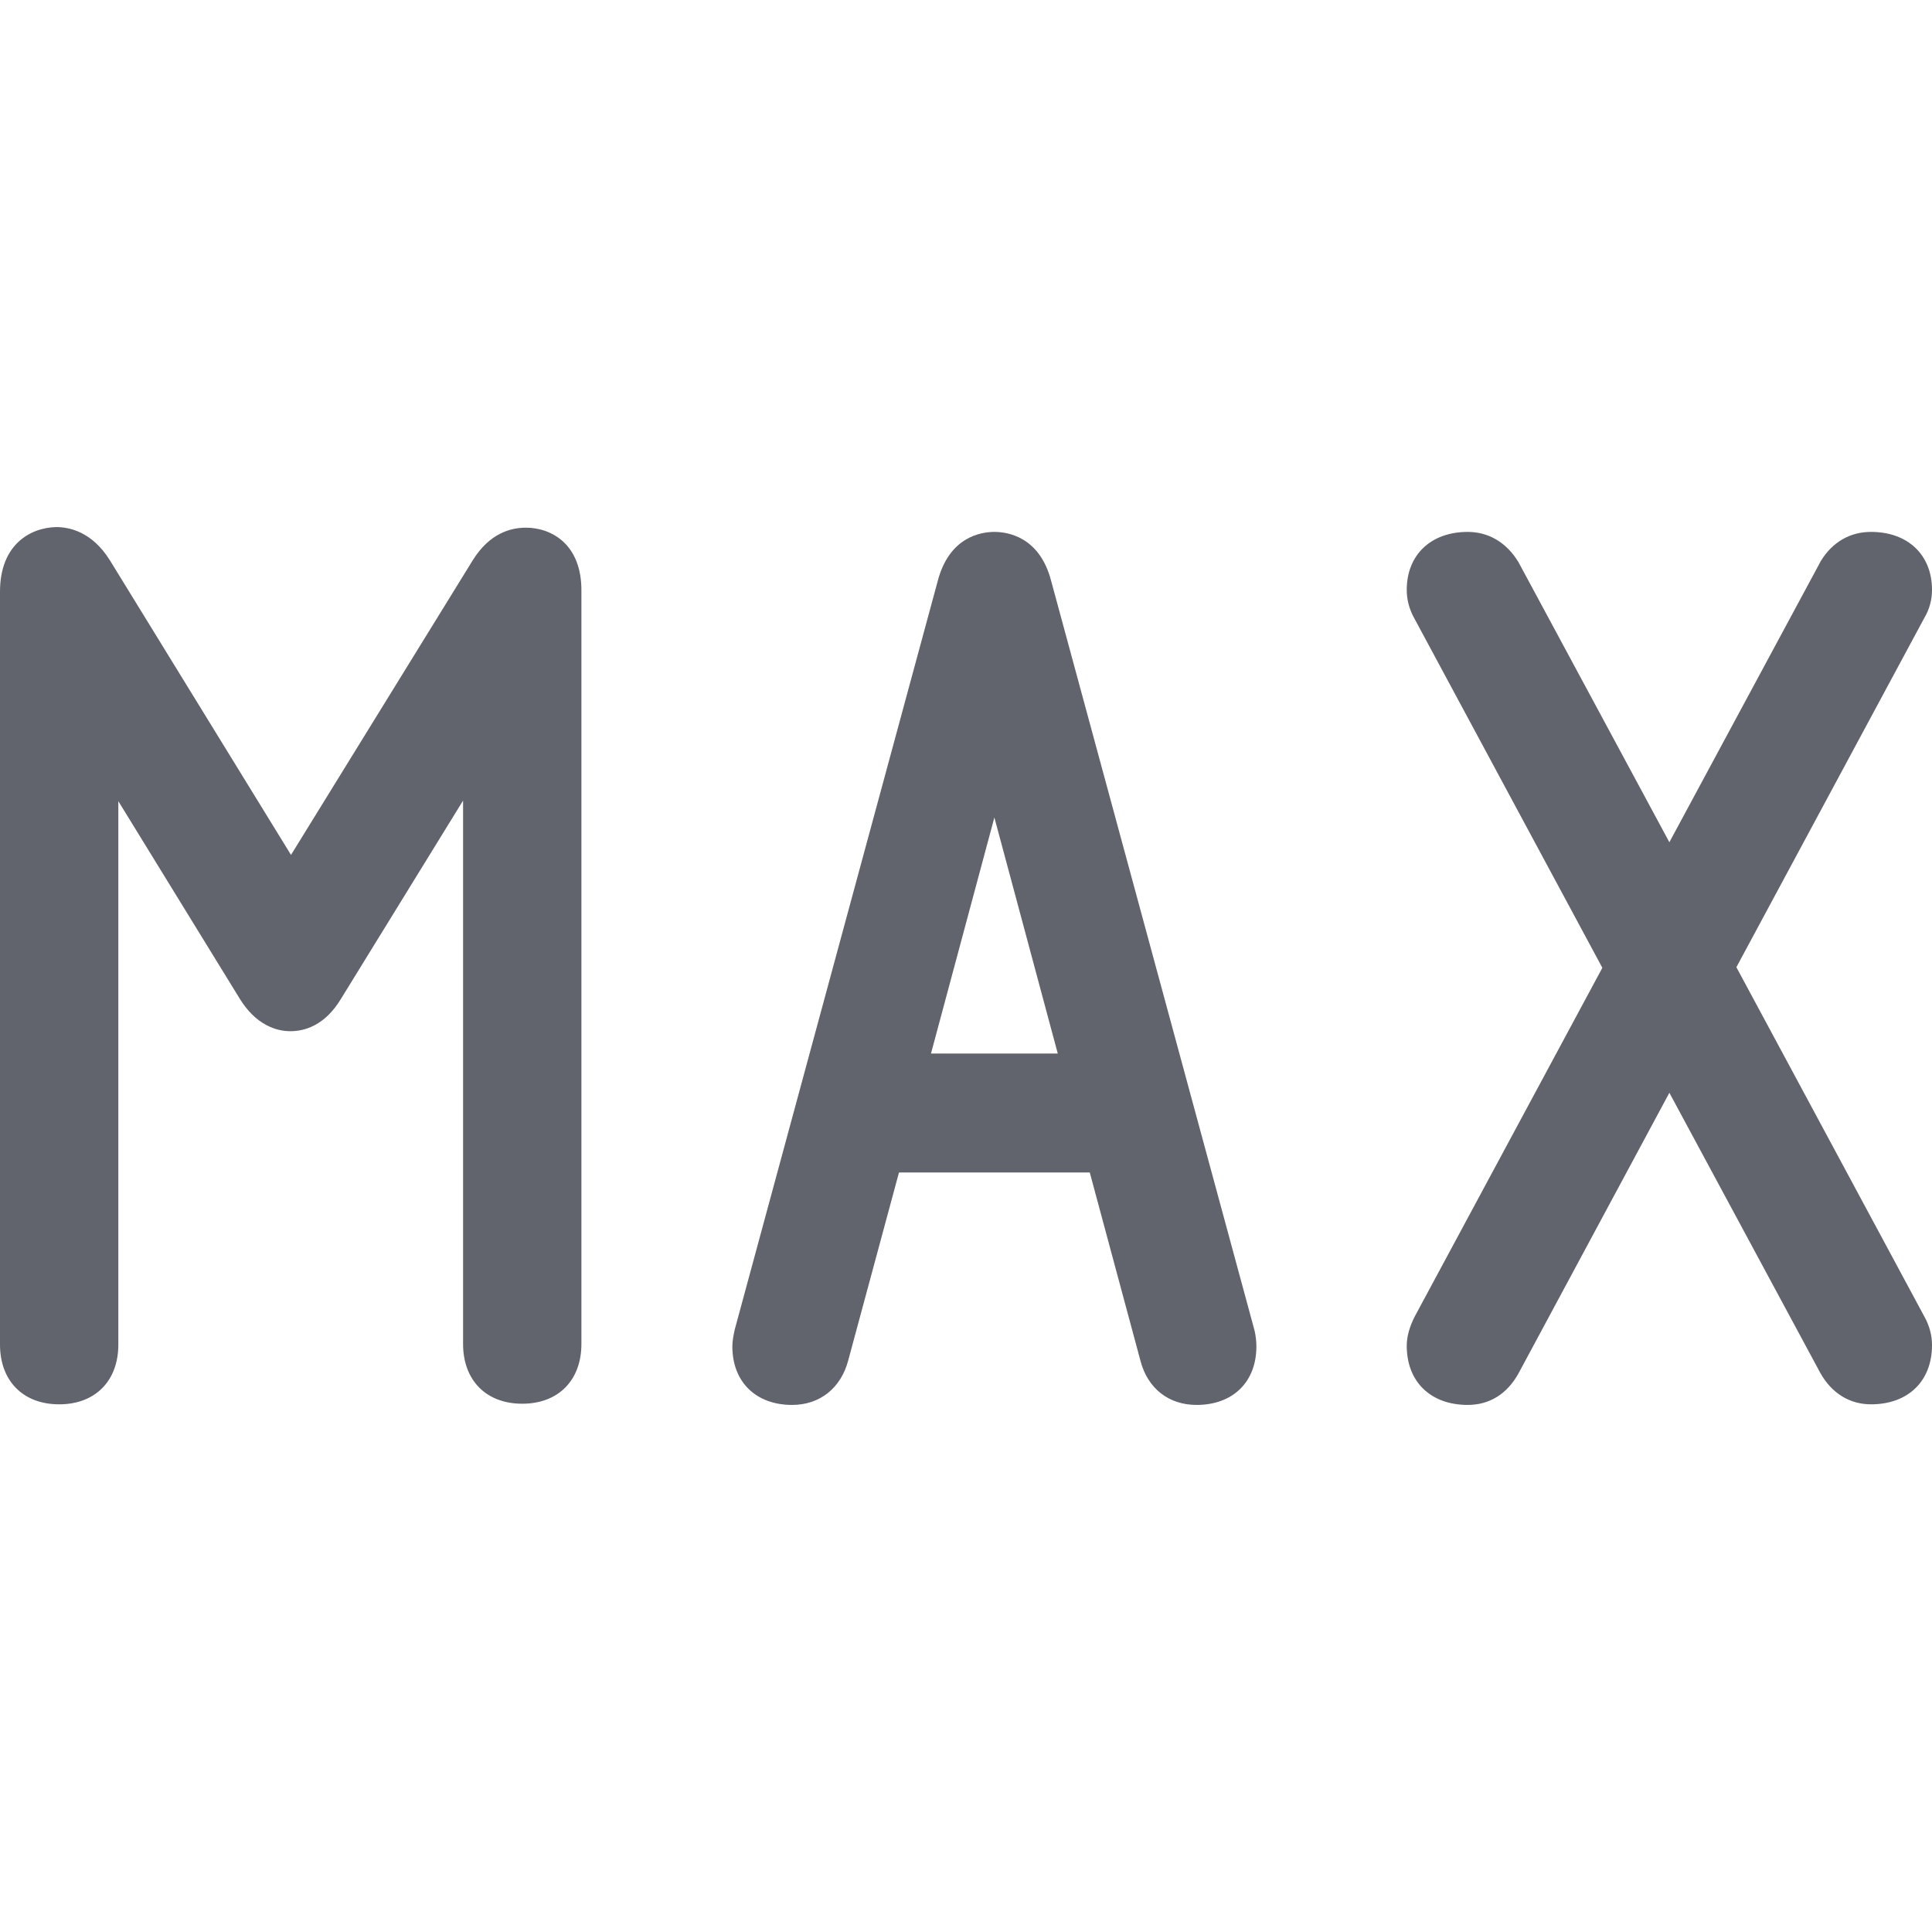 <?xml version="1.0" encoding="utf-8"?>
<!-- Generator: Adobe Illustrator 26.0.1, SVG Export Plug-In . SVG Version: 6.00 Build 0)  -->
<svg version="1.1" xmlns="http://www.w3.org/2000/svg" xmlns:xlink="http://www.w3.org/1999/xlink" x="0px" y="0px"
	 viewBox="0 0 32 32" style="enable-background:new 0 0 32 32;" xml:space="preserve">
<style type="text/css">
	.st0{fill:#FFFF22;}
	.st1{fill:#62646D;}
	.st2{fill:#037DF7;}
	.st3{fill:#F9B233;}
	.st4{fill:#38CE57;}
	.st5{fill:#D43D3C;}
	.st6{fill:#FFCA22;}
	.st7{fill:#3987BC;}
	.st8{fill:#2C579A;}
	.st9{fill:#F7F074;}
	.st10{fill:#FF8500;}
	.st11{fill:#83C2E5;}
	.st12{fill:#BAE2F4;}
	.st13{fill:url(#SVGID_1_);}
	.st14{fill:none;stroke:#000000;stroke-width:0.5;stroke-linecap:round;stroke-miterlimit:10;}
	.st15{opacity:0.22;fill:#3F3F40;enable-background:new    ;}
	.st16{fill:#EDEDED;}
	.st17{opacity:0.1;}
	.st18{fill:#D1D3DB;}
	.st19{fill:#F4F2F3;}
	.st20{fill:#1D1D1B;}
	.st21{fill:#AECB6C;}
	.st22{fill:#2C9B3C;}
	.st23{fill:url(#SVGID_00000100376464239857266420000003383325193619726748_);}
	.st24{fill:url(#SVGID_00000101095054636693570270000004781064813934849170_);}
	.st25{fill:#FF0000;}
	.st26{fill:#009FE3;}
	.st27{fill:url(#SVGID_00000088828263736995875490000007909562275149941124_);}
	.st28{fill:url(#SVGID_00000090974788830241526580000016851530262057829785_);}
	.st29{fill:#FFFFFF;}
	.st30{fill:url(#SVGID_00000098208793400449417790000009948301964723951017_);}
	.st31{fill:url(#SVGID_00000062891448051356418590000013793868493273754554_);}
	.st32{fill:#C6C6C6;}
	.st33{fill:url(#SVGID_00000023246664236244976860000006062555913153824952_);}
	.st34{fill:url(#SVGID_00000071530994376093129320000006092497517606193573_);}
	.st35{fill:url(#SVGID_00000142897607229987672080000007958563377888319390_);}
	.st36{fill:url(#SVGID_00000010301545170938050180000002810033544910742945_);}
	.st37{fill:url(#SVGID_00000172435313623259816550000015558704989917117104_);}
	.st38{fill:url(#SVGID_00000111898106052423013510000008804679711873499308_);}
	.st39{fill:url(#SVGID_00000015350249044635778360000008684432854970822581_);}
</style>
<g id="Layer_1">
</g>
<g id="Layer_2">
</g>
<g id="Layer_3">
</g>
<g id="Layer_4">
</g>
<g id="Layer_5">
</g>
<g id="Layer_6">
</g>
<g id="Layer_7_00000005971887467529698920000002119657581120463507_">
</g>
<g id="Layer_8">
</g>
<g id="Layer_9">
</g>
<g id="Layer_10">
</g>
<g id="Layer_11">
</g>
<g id="Layer_12">
</g>
<g id="Layer_13">
	<g>
		<path class="st1" d="M8.71,8.74c-0.25,0-0.6,0.09-0.88,0.54l-3.01,4.88l-3-4.88c-0.3-0.48-0.68-0.55-0.89-0.55
			C0.5,8.74,0,9.02,0,9.8v12.47c0,0.6,0.38,0.99,0.98,0.99c0.6,0,0.98-0.39,0.98-0.99v-9l2.01,3.27c0.27,0.44,0.61,0.54,0.84,0.54
			c0.23,0,0.57-0.09,0.84-0.54l2.02-3.28v9c0,0.6,0.38,0.99,0.98,0.99c0.6,0,0.98-0.39,0.98-0.99V9.8C9.64,9.02,9.14,8.74,8.71,8.74
			z"/>
		<path class="st1" d="M17.41,9.62c-0.19-0.73-0.72-0.81-0.94-0.81c-0.22,0-0.75,0.08-0.94,0.82l-3.36,12.39
			c-0.02,0.09-0.04,0.19-0.04,0.28c0,0.59,0.39,0.97,0.99,0.97c0.46,0,0.81-0.28,0.93-0.74l0.84-3.11h3.16l0.84,3.12
			c0.12,0.46,0.47,0.73,0.93,0.73c0.6,0,0.99-0.38,0.99-0.97c0-0.08-0.01-0.17-0.03-0.26L17.41,9.62z M15.42,17.45l1.05-3.91
			l1.05,3.91H15.42z"/>
		<path class="st1" d="M28.76,16.02l3.11-5.78C31.96,10.09,32,9.93,32,9.77c0-0.58-0.4-0.96-1.01-0.96c-0.35,0-0.64,0.17-0.83,0.48
			l-2.51,4.66l-2.5-4.64c-0.2-0.33-0.5-0.5-0.84-0.5c-0.61,0-1.01,0.38-1.01,0.96c0,0.16,0.04,0.32,0.13,0.48l3.11,5.78l-3.11,5.78
			c-0.08,0.16-0.13,0.32-0.13,0.48c0,0.6,0.4,0.98,1.01,0.98c0.36,0,0.65-0.18,0.84-0.52l2.5-4.65l2.5,4.64
			c0.19,0.34,0.49,0.52,0.84,0.52c0.61,0,1.01-0.38,1.01-0.98c0-0.16-0.04-0.32-0.13-0.48L28.76,16.02z"/>
	</g>
</g>
</svg>
